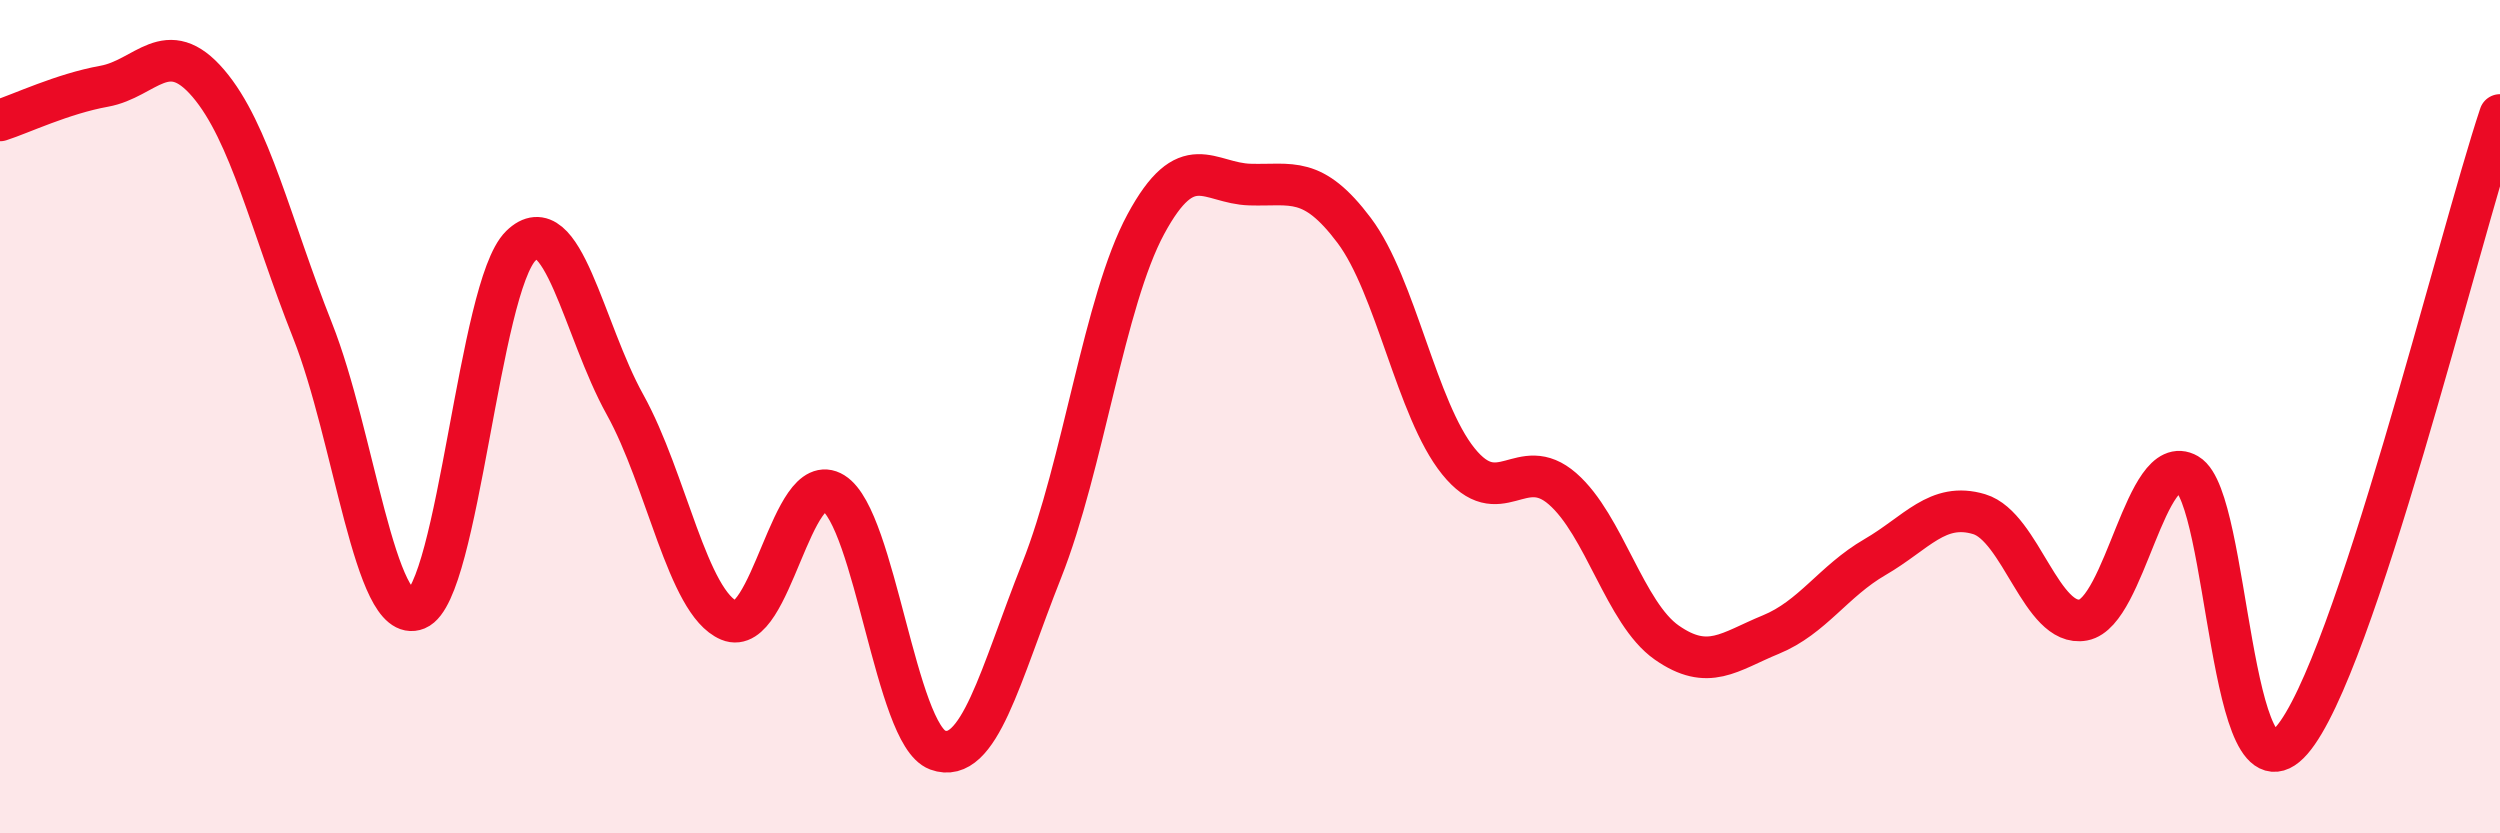 
    <svg width="60" height="20" viewBox="0 0 60 20" xmlns="http://www.w3.org/2000/svg">
      <path
        d="M 0,2.89 C 0.5,2.73 1.5,2.25 2.5,2.07 C 3.5,1.89 4,0.83 5,2 C 6,3.17 6.5,5.41 7.5,7.93 C 8.5,10.45 9,15.03 10,14.62 C 11,14.21 11.5,6.88 12.5,5.9 C 13.5,4.92 14,7.91 15,9.71 C 16,11.51 16.5,14.47 17.5,14.89 C 18.5,15.31 19,11.21 20,11.83 C 21,12.45 21.5,17.63 22.5,18 C 23.5,18.37 24,16.21 25,13.69 C 26,11.17 26.5,7.23 27.5,5.38 C 28.5,3.53 29,4.4 30,4.43 C 31,4.46 31.5,4.2 32.5,5.53 C 33.5,6.86 34,9.83 35,11.07 C 36,12.31 36.5,10.86 37.5,11.73 C 38.5,12.6 39,14.72 40,15.42 C 41,16.12 41.5,15.64 42.5,15.23 C 43.5,14.82 44,13.95 45,13.37 C 46,12.79 46.5,12.04 47.5,12.34 C 48.5,12.64 49,15.07 50,14.88 C 51,14.69 51.5,10.8 52.5,11.38 C 53.5,11.96 53.5,19.49 55,17.77 C 56.5,16.05 59,5.76 60,2.76L60 20L0 20Z"
        fill="#EB0A25"
        opacity="0.1"
        stroke-linecap="round"
        stroke-linejoin="round"
      />
      <path
        d="M 0,2.89 C 0.5,2.73 1.5,2.25 2.5,2.07 C 3.5,1.89 4,0.83 5,2 C 6,3.17 6.5,5.41 7.5,7.93 C 8.5,10.45 9,15.03 10,14.62 C 11,14.21 11.5,6.88 12.5,5.9 C 13.5,4.92 14,7.91 15,9.71 C 16,11.51 16.5,14.47 17.5,14.89 C 18.5,15.31 19,11.21 20,11.83 C 21,12.45 21.5,17.63 22.5,18 C 23.5,18.37 24,16.21 25,13.69 C 26,11.17 26.5,7.23 27.5,5.38 C 28.5,3.53 29,4.4 30,4.43 C 31,4.46 31.5,4.2 32.5,5.53 C 33.5,6.86 34,9.83 35,11.07 C 36,12.31 36.5,10.86 37.5,11.73 C 38.5,12.6 39,14.72 40,15.42 C 41,16.12 41.5,15.64 42.5,15.23 C 43.5,14.82 44,13.95 45,13.37 C 46,12.79 46.5,12.04 47.5,12.34 C 48.5,12.64 49,15.07 50,14.88 C 51,14.69 51.5,10.8 52.5,11.38 C 53.5,11.96 53.5,19.49 55,17.77 C 56.5,16.05 59,5.76 60,2.76"
        stroke="#EB0A25"
        stroke-width="1"
        fill="none"
        stroke-linecap="round"
        stroke-linejoin="round"
      />
    </svg>
  